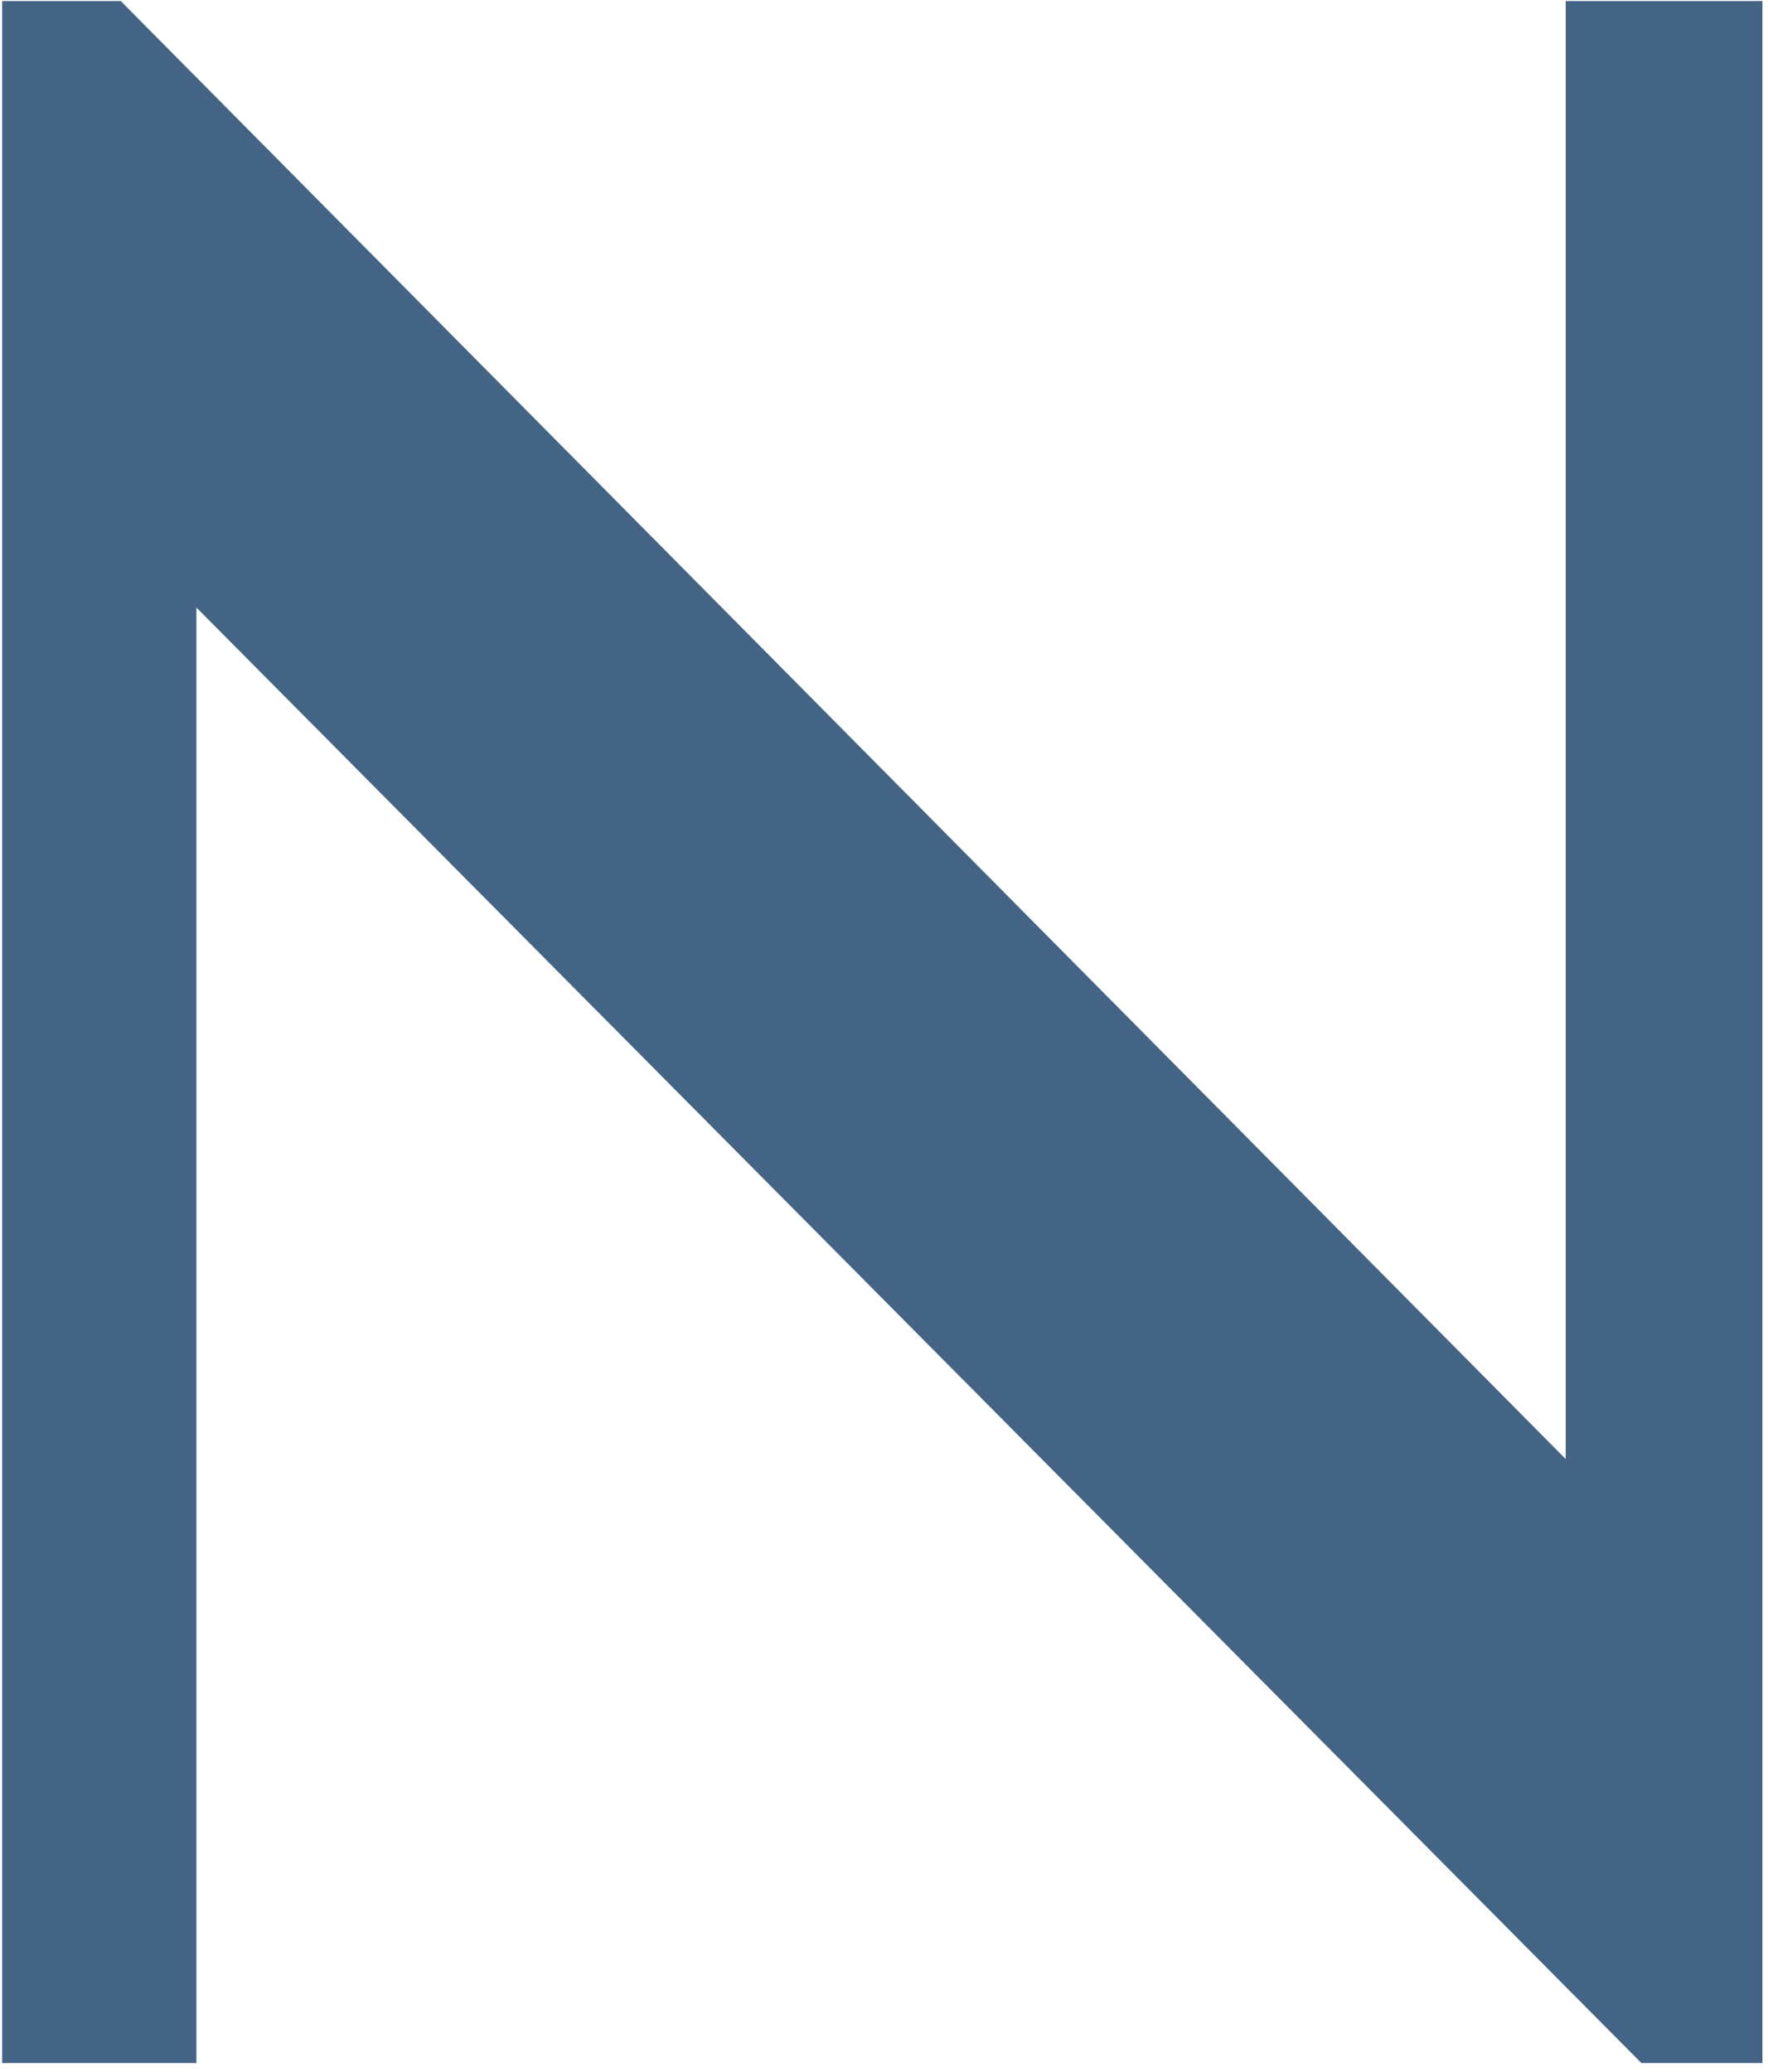 <svg xmlns="http://www.w3.org/2000/svg" fill="none" viewBox="0 0.529 27.538 32.28" style="max-height: 500px" width="27.538" height="32.28">
<path fill="#446485" d="M24.387 23.256L1.881 0.545L0.034 0.545L0.034 32.664L3.059 32.664L3.059 9.992L25.566 32.664L27.451 32.664L27.451 0.545L24.387 0.545L24.387 23.256Z"/>
<path fill="#446485" d="M75.765 9.795L72.308 9.795C70.344 15.502 68.38 21.21 66.416 26.956C64.099 21.249 61.821 15.542 59.503 9.795L53.297 9.795V10.425L64.217 32.743L65.866 32.743C69.166 24.477 73.761 14.44 75.765 10.464V9.795Z"/>
<path fill="#446485" d="M85.01 9.362C81.004 9.362 75.858 12.156 75.858 17.155L79.472 17.155C79.865 15.738 80.218 14.321 80.611 12.865C81.004 12.589 81.986 12.038 83.36 11.999C83.596 11.999 85.128 11.96 86.463 12.944C87.838 13.967 88.585 15.817 88.585 18.297V19.478C79.157 21.564 74.837 23.571 74.837 27.783C74.837 30.814 77.036 33.058 80.925 33.058C84.067 33.058 86.542 31.562 88.585 29.515L88.585 32.625L93.966 32.625L93.966 16.998C93.966 12.235 91.059 9.362 85.01 9.362ZM88.585 27.586C87.092 28.806 85.364 29.633 83.4 29.633C81.121 29.633 79.865 28.531 79.865 26.72C79.865 24.437 81.671 23.138 88.585 21.603V27.586Z"/>
<path fill="#446485" d="M42.456 9.637C35.7 9.637 30.829 14.715 30.829 21.485C30.829 28.256 35.739 33.333 42.456 33.333C49.173 33.333 54.043 28.295 54.043 21.485C54.043 14.676 49.133 9.637 42.456 9.637ZM48.309 28.295C47.837 29.279 47.327 29.987 46.934 30.499C46.227 30.617 45.245 30.735 44.106 30.578C39.157 29.869 36.8 25.146 36.643 24.792C36.446 24.359 34.247 19.596 36.486 14.951C37.035 13.849 37.664 13.023 38.135 12.511C38.842 12.393 39.942 12.275 41.16 12.471C45.795 13.219 48.034 17.628 48.269 18.14C49.801 21.288 49.801 25.185 48.309 28.334V28.295Z"/>
</svg>